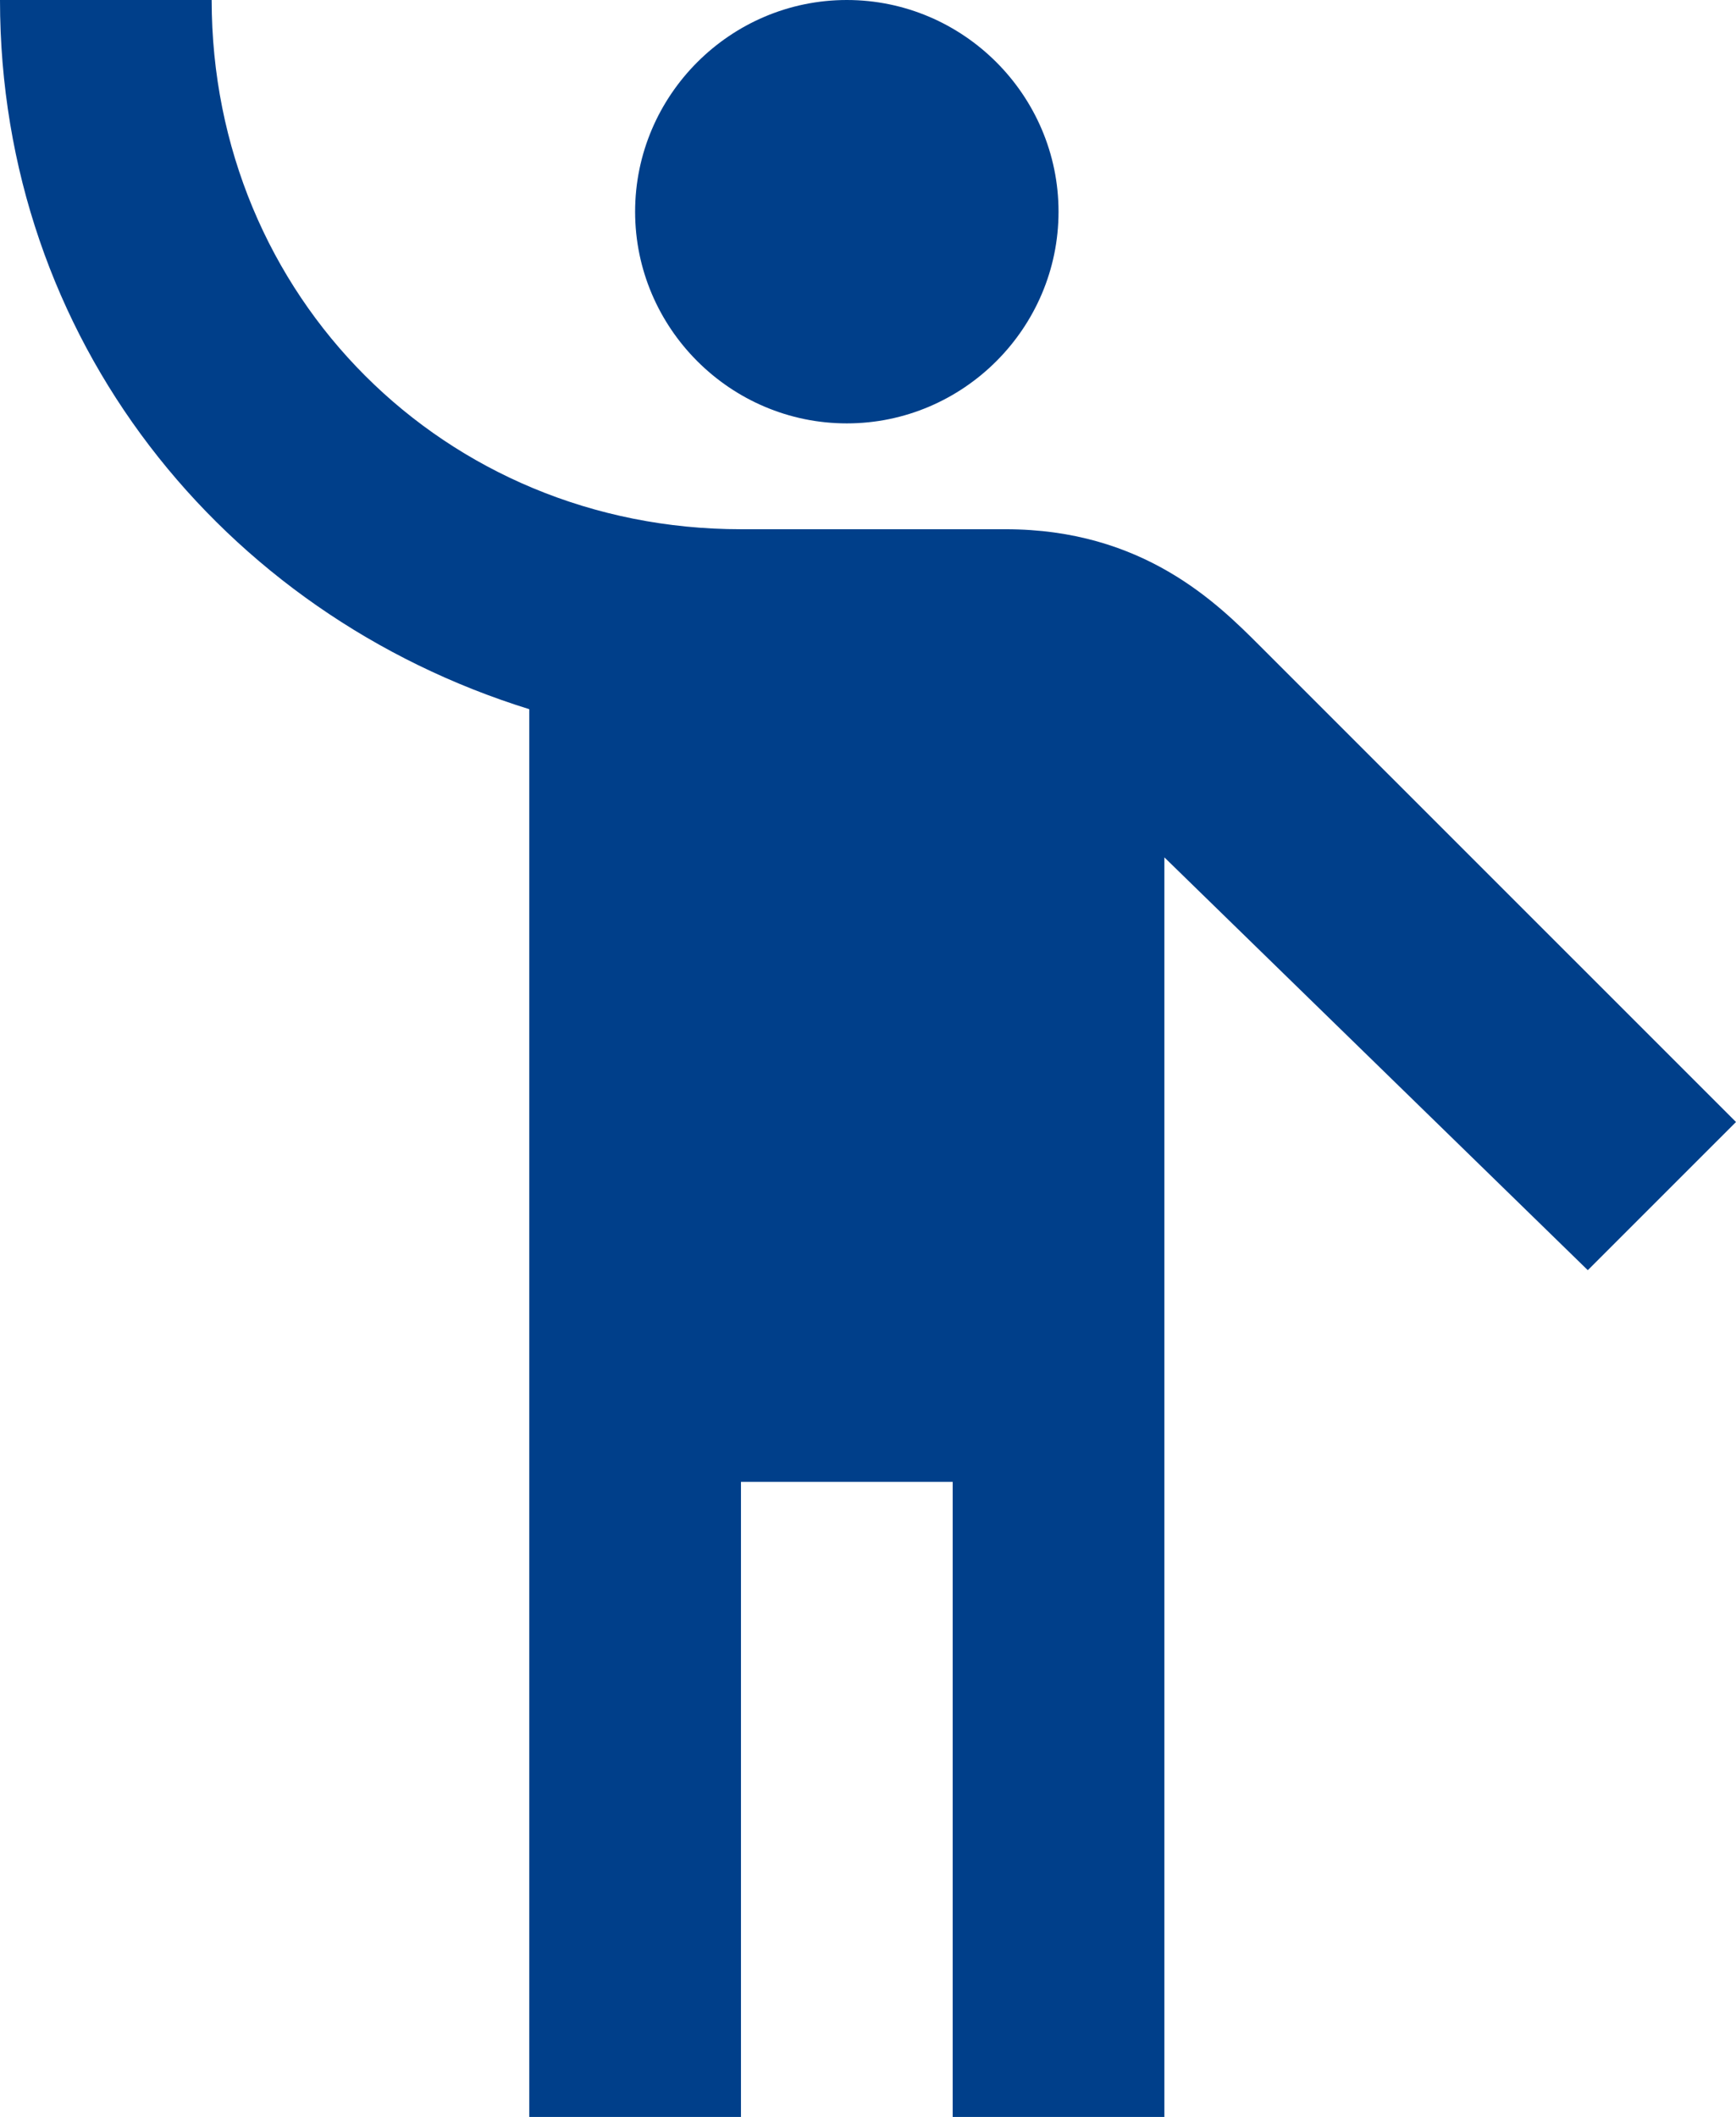 <svg width="73" height="89" fill="none" xmlns="http://www.w3.org/2000/svg"><path d="M35.61 0c4.896 0 8.902 4.005 8.902 8.9 0 4.895-4.006 8.9-8.902 8.9-4.897 0-8.903-4.005-8.903-8.9 0-4.895 4.006-8.9 8.903-8.9zm17.36 27.145c-1.781-1.78-4.897-4.895-10.683-4.895H31.159C18.694 22.25 8.901 12.46 8.901 0H0c0 14.24 9.348 25.81 22.256 29.815V89h8.902V62.3h8.903V89h8.902V36.045L66.768 53.4 73 47.17 52.97 27.145z" fill="#003F8A"/></svg>